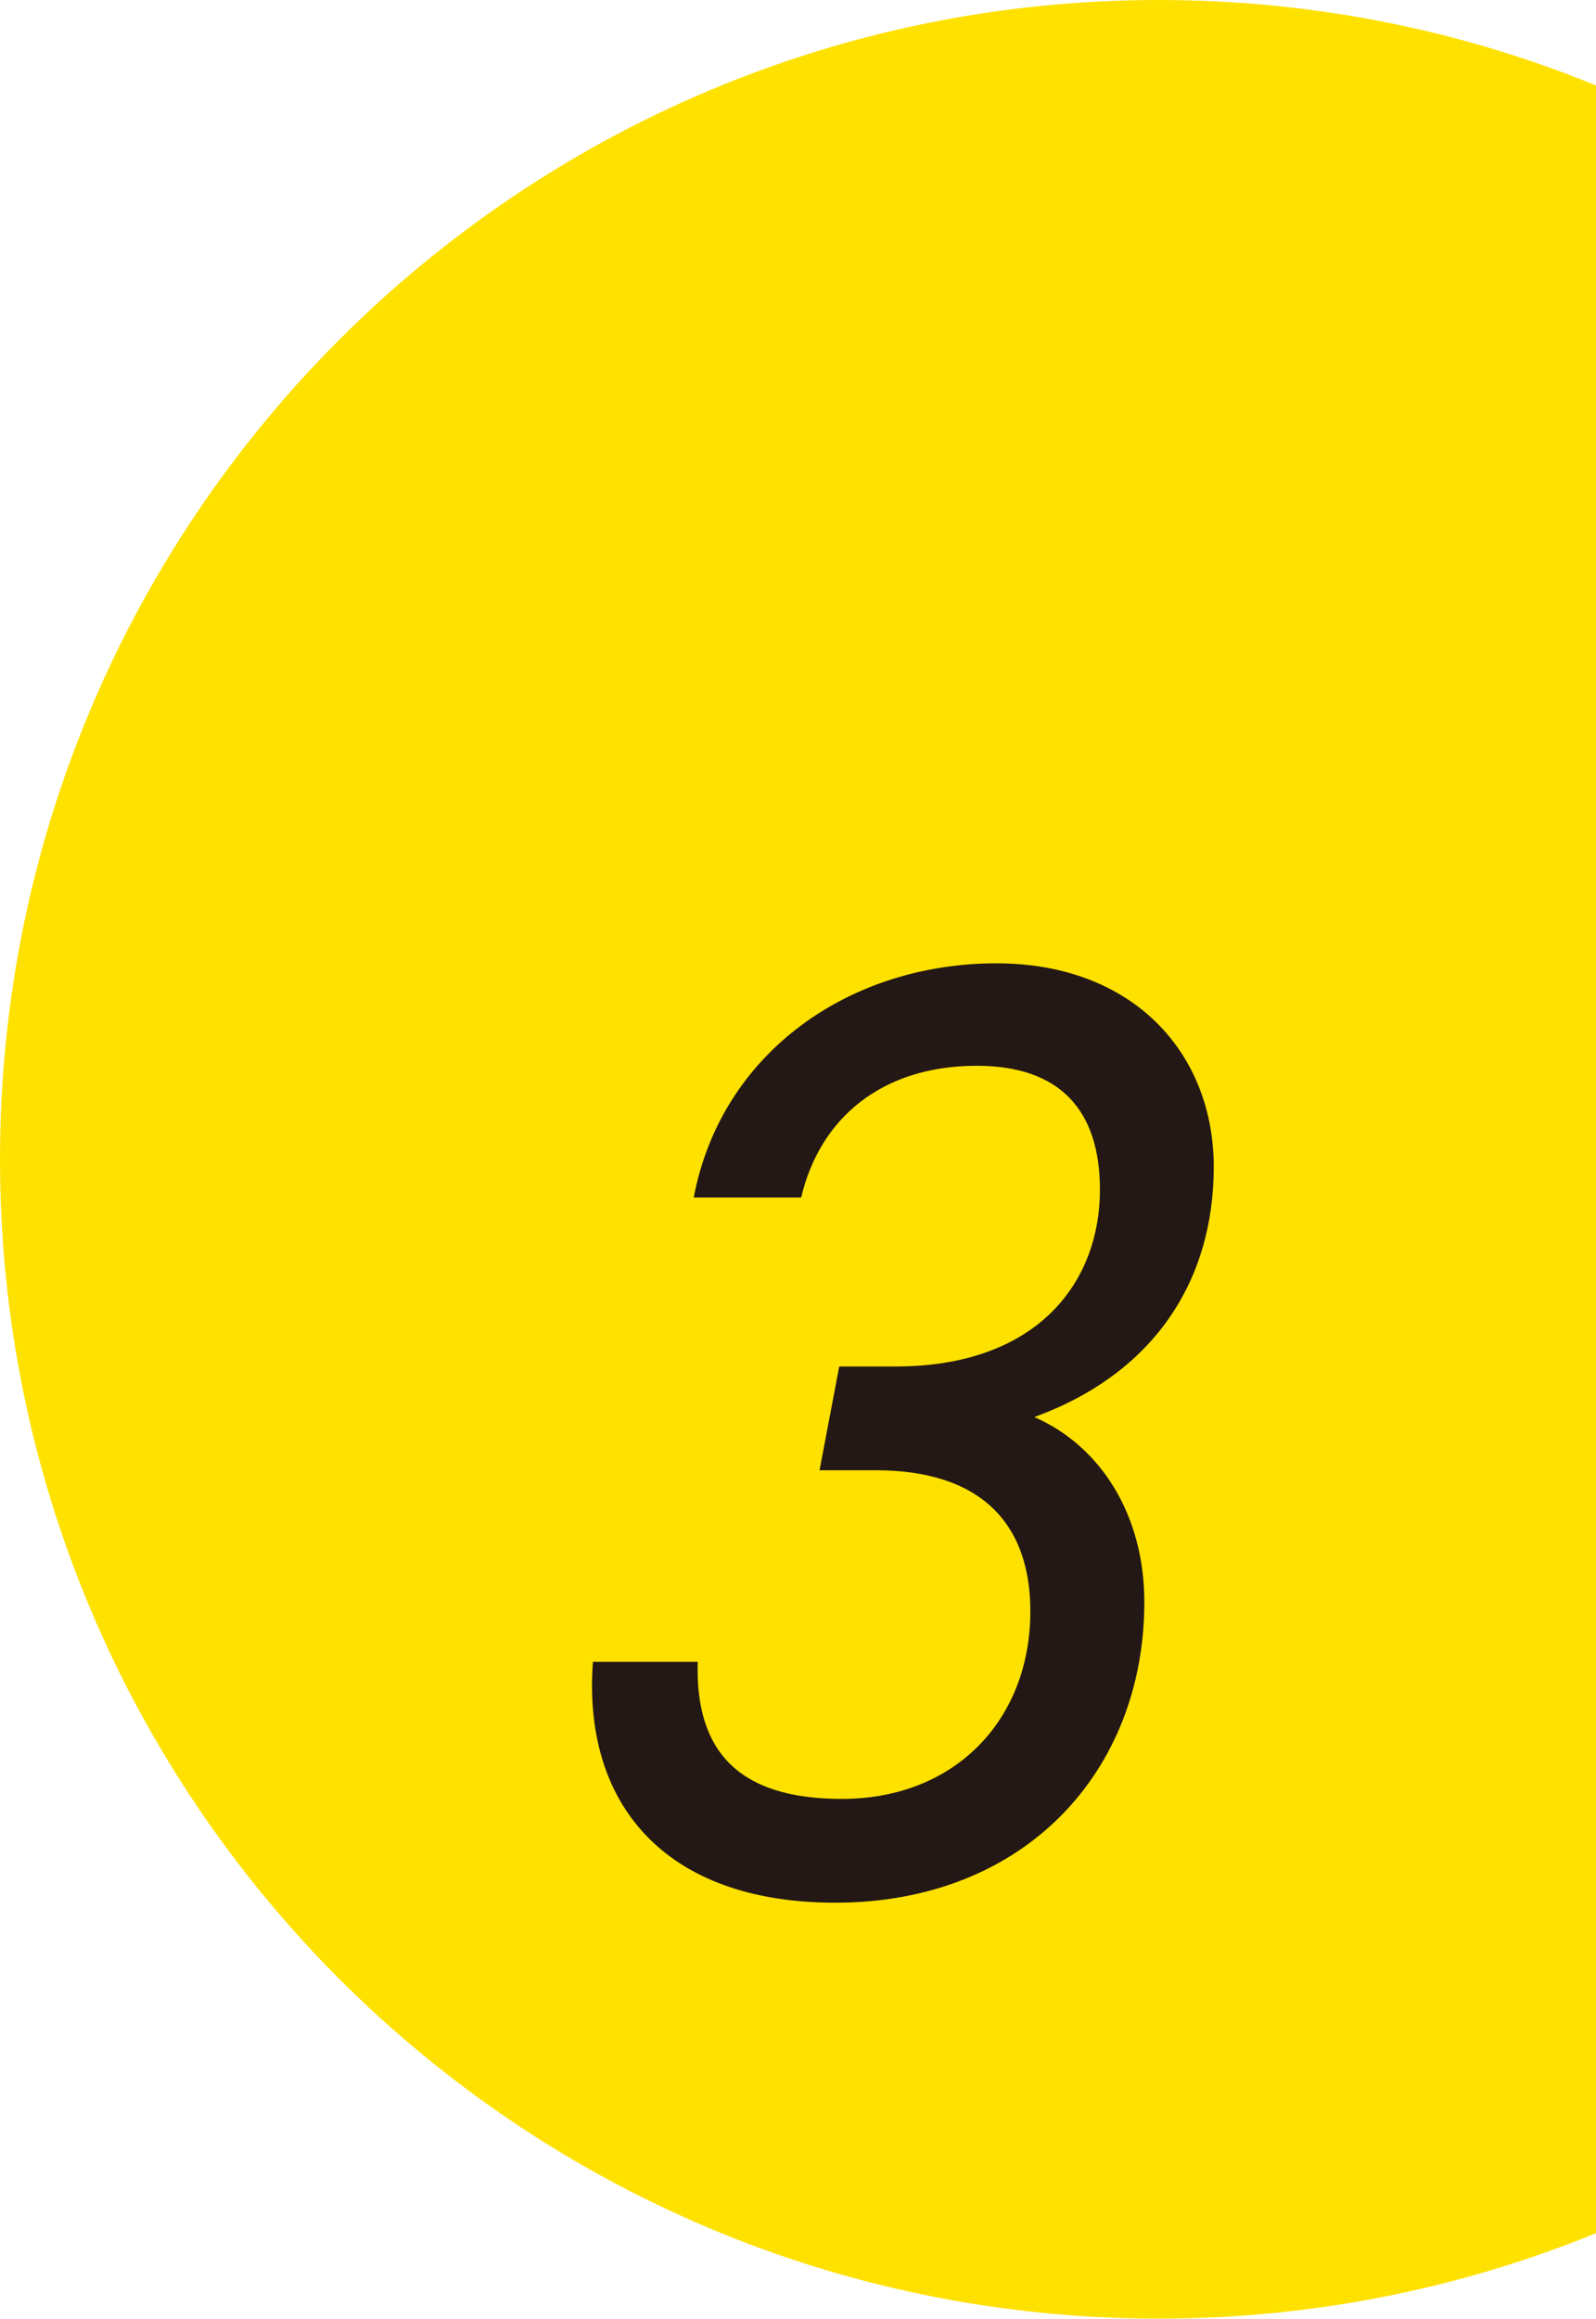 <?xml version="1.0" encoding="UTF-8"?><svg id="_レイヤー_2" xmlns="http://www.w3.org/2000/svg" viewBox="0 0 120 174.27"><defs><style>.cls-1{fill:#ffe100;}.cls-2{fill:#231815;}</style></defs><g id="_レイヤー_1-2"><g><path class="cls-1" d="M120,6.42C109.86,2.28,98.76,0,87.13,0,39.01,0,0,39.01,0,87.13s39.01,87.13,87.13,87.13c11.63,0,22.72-2.28,32.87-6.42V6.42Z"/><path class="cls-2" d="M63.11,102.7h4.23c10.54,0,15.36-6.2,15.36-13.3,0-5.9-2.95-9.3-9.26-9.3-7.19,0-11.82,4-13.2,9.9h-8.08c2.07-10.9,11.72-17.6,22.75-17.6,10.34,0,16.35,6.8,16.35,15.3s-4.43,15.5-13.49,18.8c5.02,2.2,8.27,7.4,8.27,13.9,0,12.7-8.96,22.6-23.24,22.6-12.9,0-19.01-7.5-18.22-18.1h7.88c-.2,6.7,3.05,10.3,10.83,10.3,8.57,0,14.18-6,14.18-14.1,0-6.7-3.84-10.6-11.62-10.6h-4.23l1.48-7.8Z"/></g></g></svg>